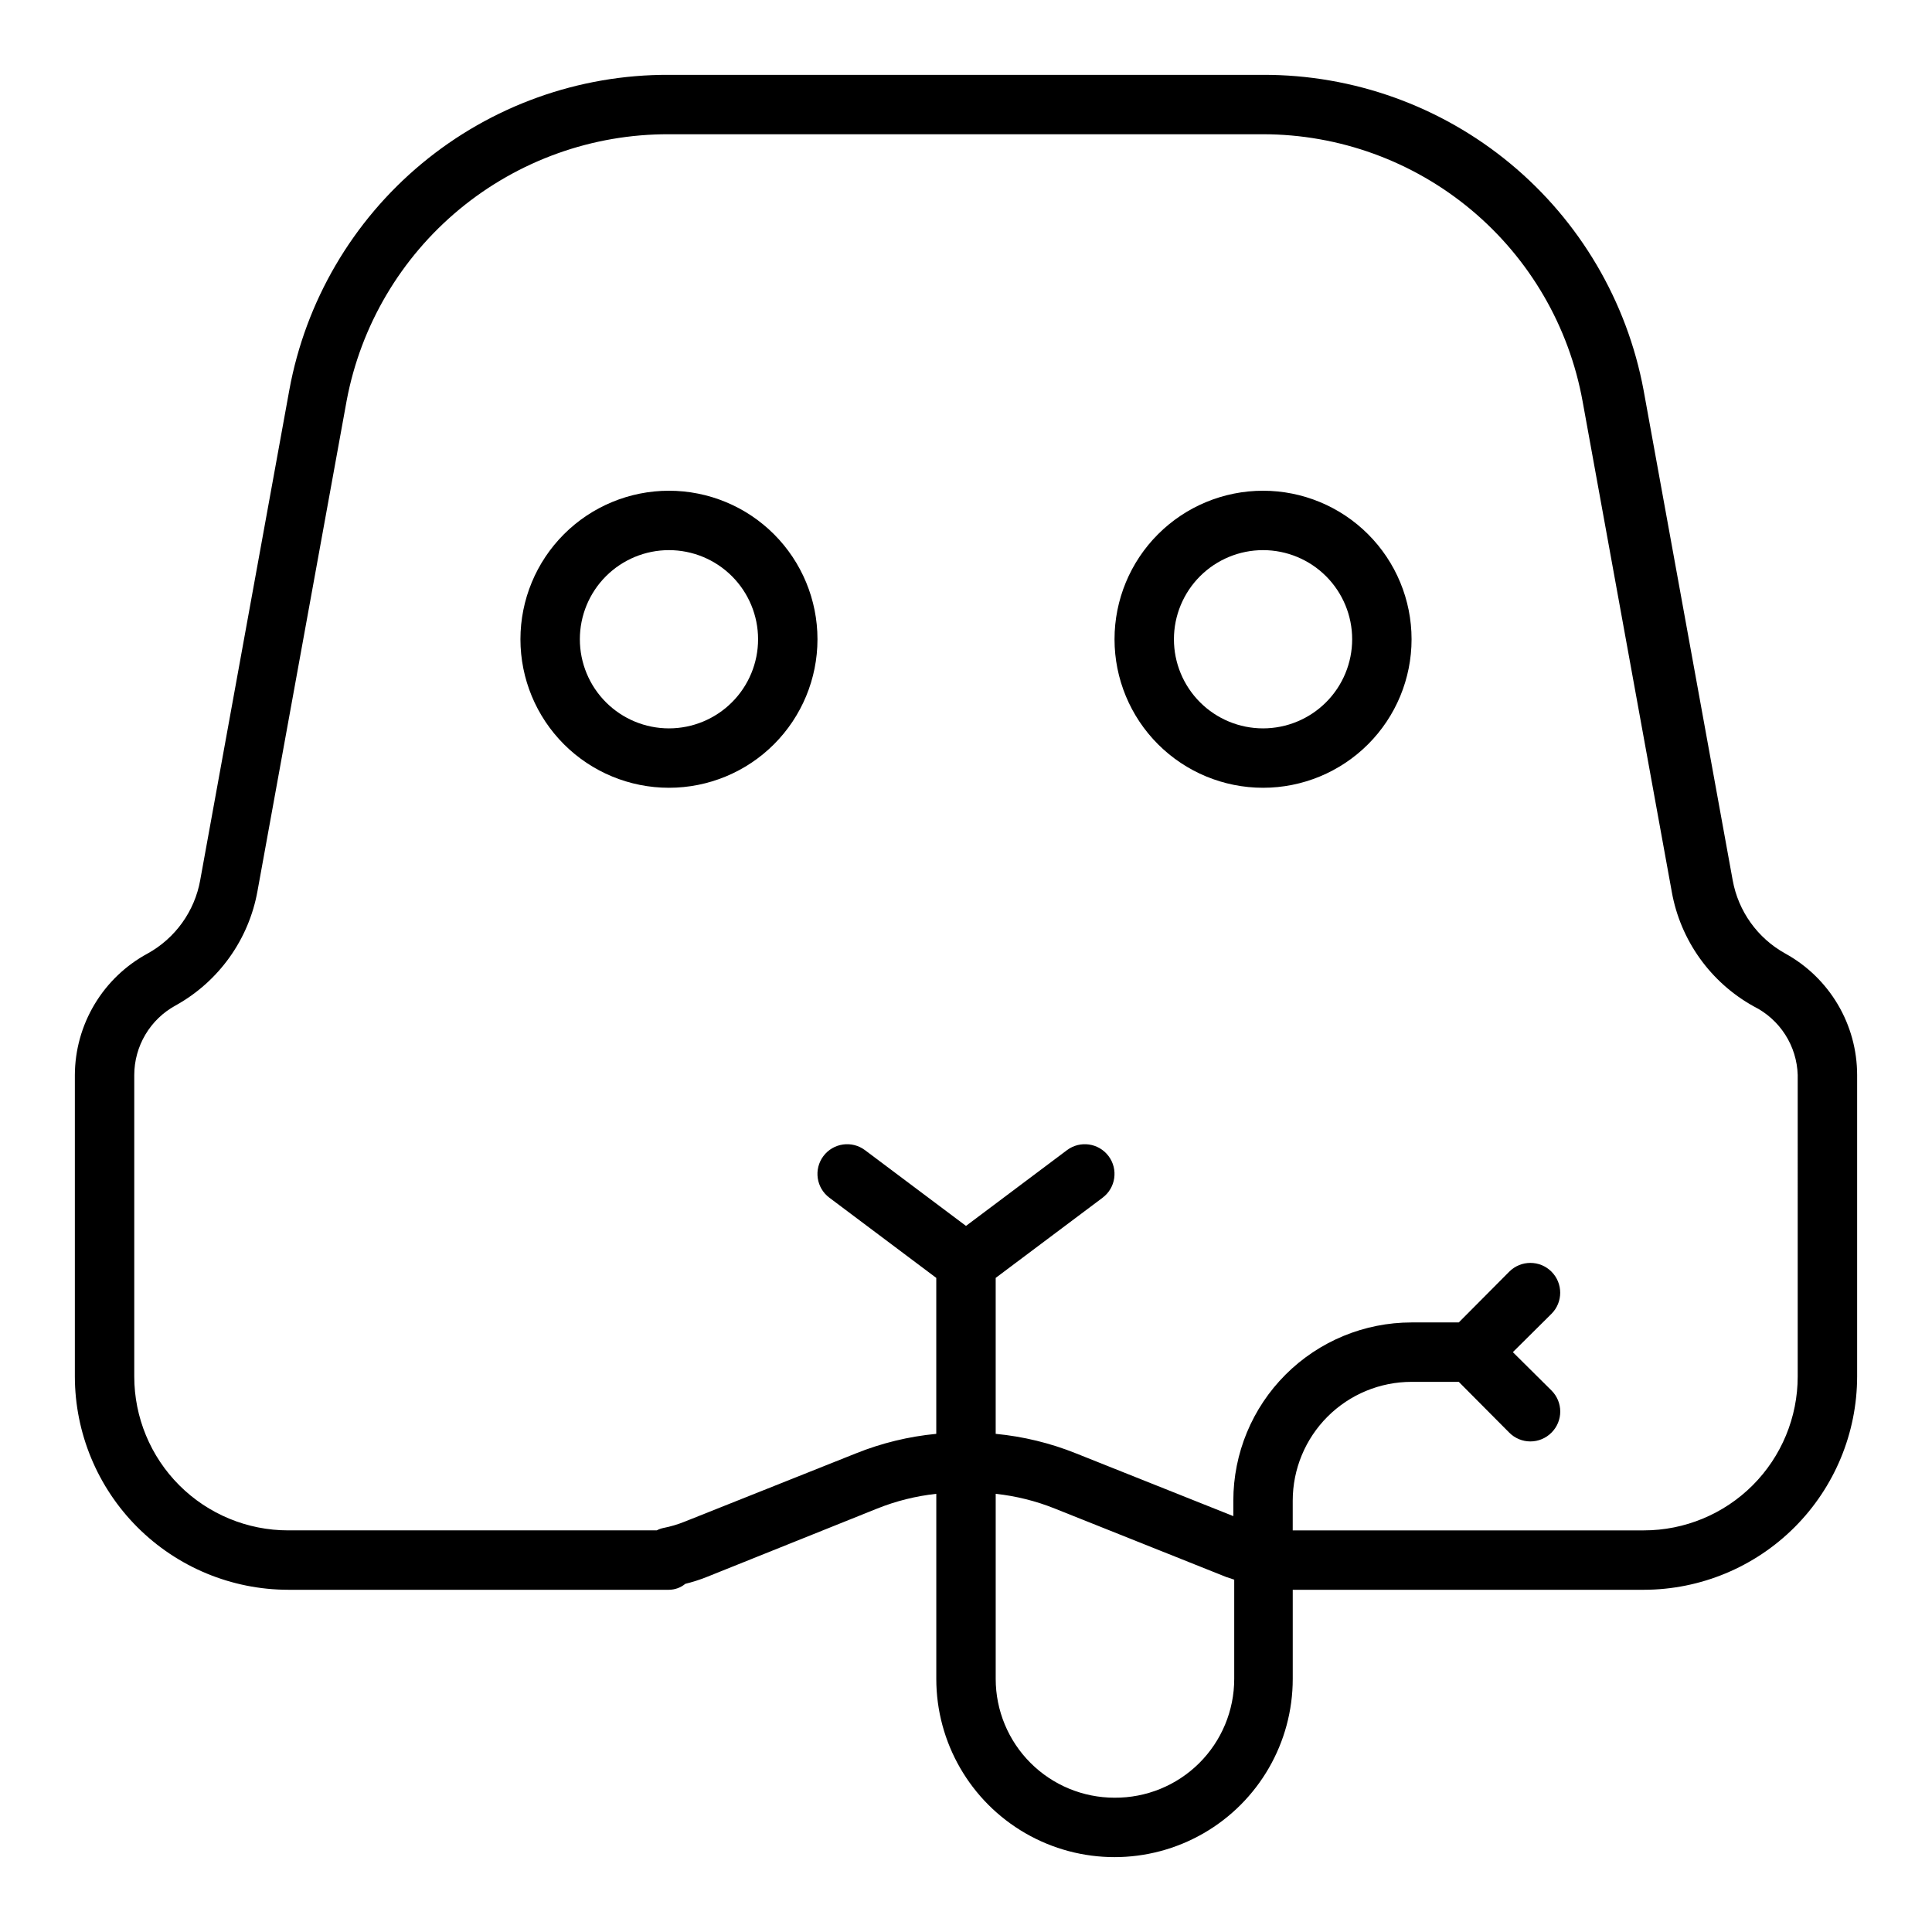 <?xml version="1.0" encoding="UTF-8"?>
<!-- Uploaded to: SVG Find, www.svgrepo.com, Generator: SVG Find Mixer Tools -->
<svg fill="#000000" width="800px" height="800px" version="1.1" viewBox="144 144 512 512" xmlns="http://www.w3.org/2000/svg">
 <g>
  <path d="m321.28 274.05c-10.438 0-20.449 4.144-27.832 11.527-7.379 7.383-11.527 17.395-11.527 27.832s4.148 20.449 11.527 27.832c7.383 7.383 17.395 11.527 27.832 11.527 10.441 0 20.453-4.144 27.832-11.527 7.383-7.383 11.527-17.395 11.527-27.832s-4.144-20.449-11.527-27.832c-7.379-7.383-17.391-11.527-27.832-11.527zm0 62.977c-6.262 0-12.27-2.488-16.699-6.918-4.43-4.43-6.914-10.438-6.914-16.699s2.484-12.27 6.914-16.699c4.43-4.43 10.438-6.918 16.699-6.918 6.266 0 12.27 2.488 16.699 6.918 4.43 4.43 6.918 10.438 6.918 16.699s-2.488 12.27-6.918 16.699c-4.43 4.43-10.434 6.918-16.699 6.918z"/>
  <path d="m478.72 274.05c-10.438 0-20.449 4.144-27.832 11.527-7.383 7.383-11.527 17.395-11.527 27.832s4.144 20.449 11.527 27.832c7.383 7.383 17.395 11.527 27.832 11.527s20.449-4.144 27.832-11.527c7.383-7.383 11.527-17.395 11.527-27.832s-4.144-20.449-11.527-27.832c-7.383-7.383-17.395-11.527-27.832-11.527zm0 62.977c-6.262 0-12.27-2.488-16.699-6.918-4.43-4.43-6.918-10.438-6.918-16.699s2.488-12.27 6.918-16.699c4.43-4.43 10.438-6.918 16.699-6.918s12.27 2.488 16.699 6.918c4.43 4.43 6.918 10.438 6.918 16.699s-2.488 12.27-6.918 16.699c-4.43 4.43-10.438 6.918-16.699 6.918z"/>
  <path d="m617.11 396.69c-7.332-4.055-12.449-11.195-13.934-19.441l-23.617-129.89v-0.004c-4.398-23.512-16.891-44.742-35.312-60s-41.605-23.578-65.527-23.523h-157.44c-23.902-0.094-47.078 8.223-65.473 23.492-18.391 15.266-30.828 36.52-35.133 60.031l-23.617 129.89 0.004 0.004c-1.484 8.246-6.602 15.387-13.934 19.441-5.812 3.141-10.668 7.785-14.062 13.453-3.394 5.664-5.199 12.141-5.227 18.746v79.898c0.023 14.984 5.984 29.348 16.578 39.945 10.598 10.594 24.961 16.555 39.945 16.578h100.92c1.582-0.012 3.113-0.566 4.332-1.574 1.926-0.473 3.82-1.078 5.668-1.812l45.105-18.105c5.043-2.031 10.34-3.356 15.742-3.938v49.043c0 16.875 9.004 32.469 23.617 40.906 14.613 8.438 32.617 8.438 47.234 0 14.613-8.438 23.613-24.031 23.613-40.906v-23.613h93.047c14.984-0.023 29.348-5.984 39.945-16.578 10.594-10.598 16.555-24.961 16.578-39.945v-79.898c-0.004-6.582-1.773-13.043-5.125-18.703-3.352-5.664-8.16-10.324-13.926-13.496zm-177.75 223.72c-8.352 0-16.359-3.316-22.266-9.223-5.906-5.902-9.223-13.914-9.223-22.266v-49.043c5.402 0.582 10.703 1.906 15.742 3.938l45.344 18.105 2.125 0.707v26.293c0 8.395-3.348 16.438-9.305 22.352-5.957 5.91-14.027 9.199-22.418 9.137zm181.05-111.62c0 10.816-4.297 21.188-11.941 28.836-7.648 7.644-18.02 11.941-28.836 11.941h-93.047v-7.871c0-8.352 3.32-16.359 9.223-22.266 5.906-5.906 13.914-9.223 22.266-9.223h12.516l13.383 13.461c1.48 1.492 3.492 2.328 5.59 2.328s4.113-0.836 5.59-2.328c1.488-1.477 2.328-3.488 2.328-5.59 0-2.098-0.84-4.109-2.328-5.59l-10.234-10.152 10.234-10.156c3.086-3.086 3.086-8.09 0-11.18-3.086-3.086-8.09-3.086-11.18 0l-13.383 13.461h-12.516c-12.527 0-24.539 4.977-33.398 13.836-8.855 8.859-13.832 20.871-13.832 33.398v4.094l-41.645-16.609c-6.824-2.746-14.008-4.496-21.332-5.195v-41.328l28.34-21.254v-0.004c3.477-2.606 4.184-7.539 1.574-11.02-2.609-3.477-7.543-4.184-11.023-1.574l-26.762 20.074-26.766-20.074c-3.481-2.609-8.414-1.902-11.023 1.574-2.606 3.481-1.902 8.414 1.578 11.02l28.336 21.258v41.328c-7.32 0.699-14.504 2.449-21.332 5.195l-45.422 18.105c-1.805 0.727-3.676 1.277-5.59 1.652-0.602 0.125-1.188 0.34-1.73 0.629h-97.691c-10.816 0-21.188-4.297-28.836-11.941-7.644-7.648-11.941-18.02-11.941-28.836v-79.898c0.004-3.769 1.023-7.469 2.949-10.711 1.922-3.242 4.684-5.906 7.992-7.711 11.449-6.34 19.43-17.504 21.727-30.387l23.617-129.89c3.734-19.898 14.328-37.859 29.93-50.762 15.605-12.898 35.234-19.922 55.48-19.852h157.44c20.184 0.012 39.719 7.113 55.203 20.062 15.48 12.949 25.922 30.922 29.5 50.785l23.617 129.89v0.004c2.297 12.883 10.277 24.043 21.727 30.383 3.406 1.695 6.285 4.281 8.34 7.484 2.051 3.199 3.195 6.898 3.309 10.703z"/>
 </g>
</svg>